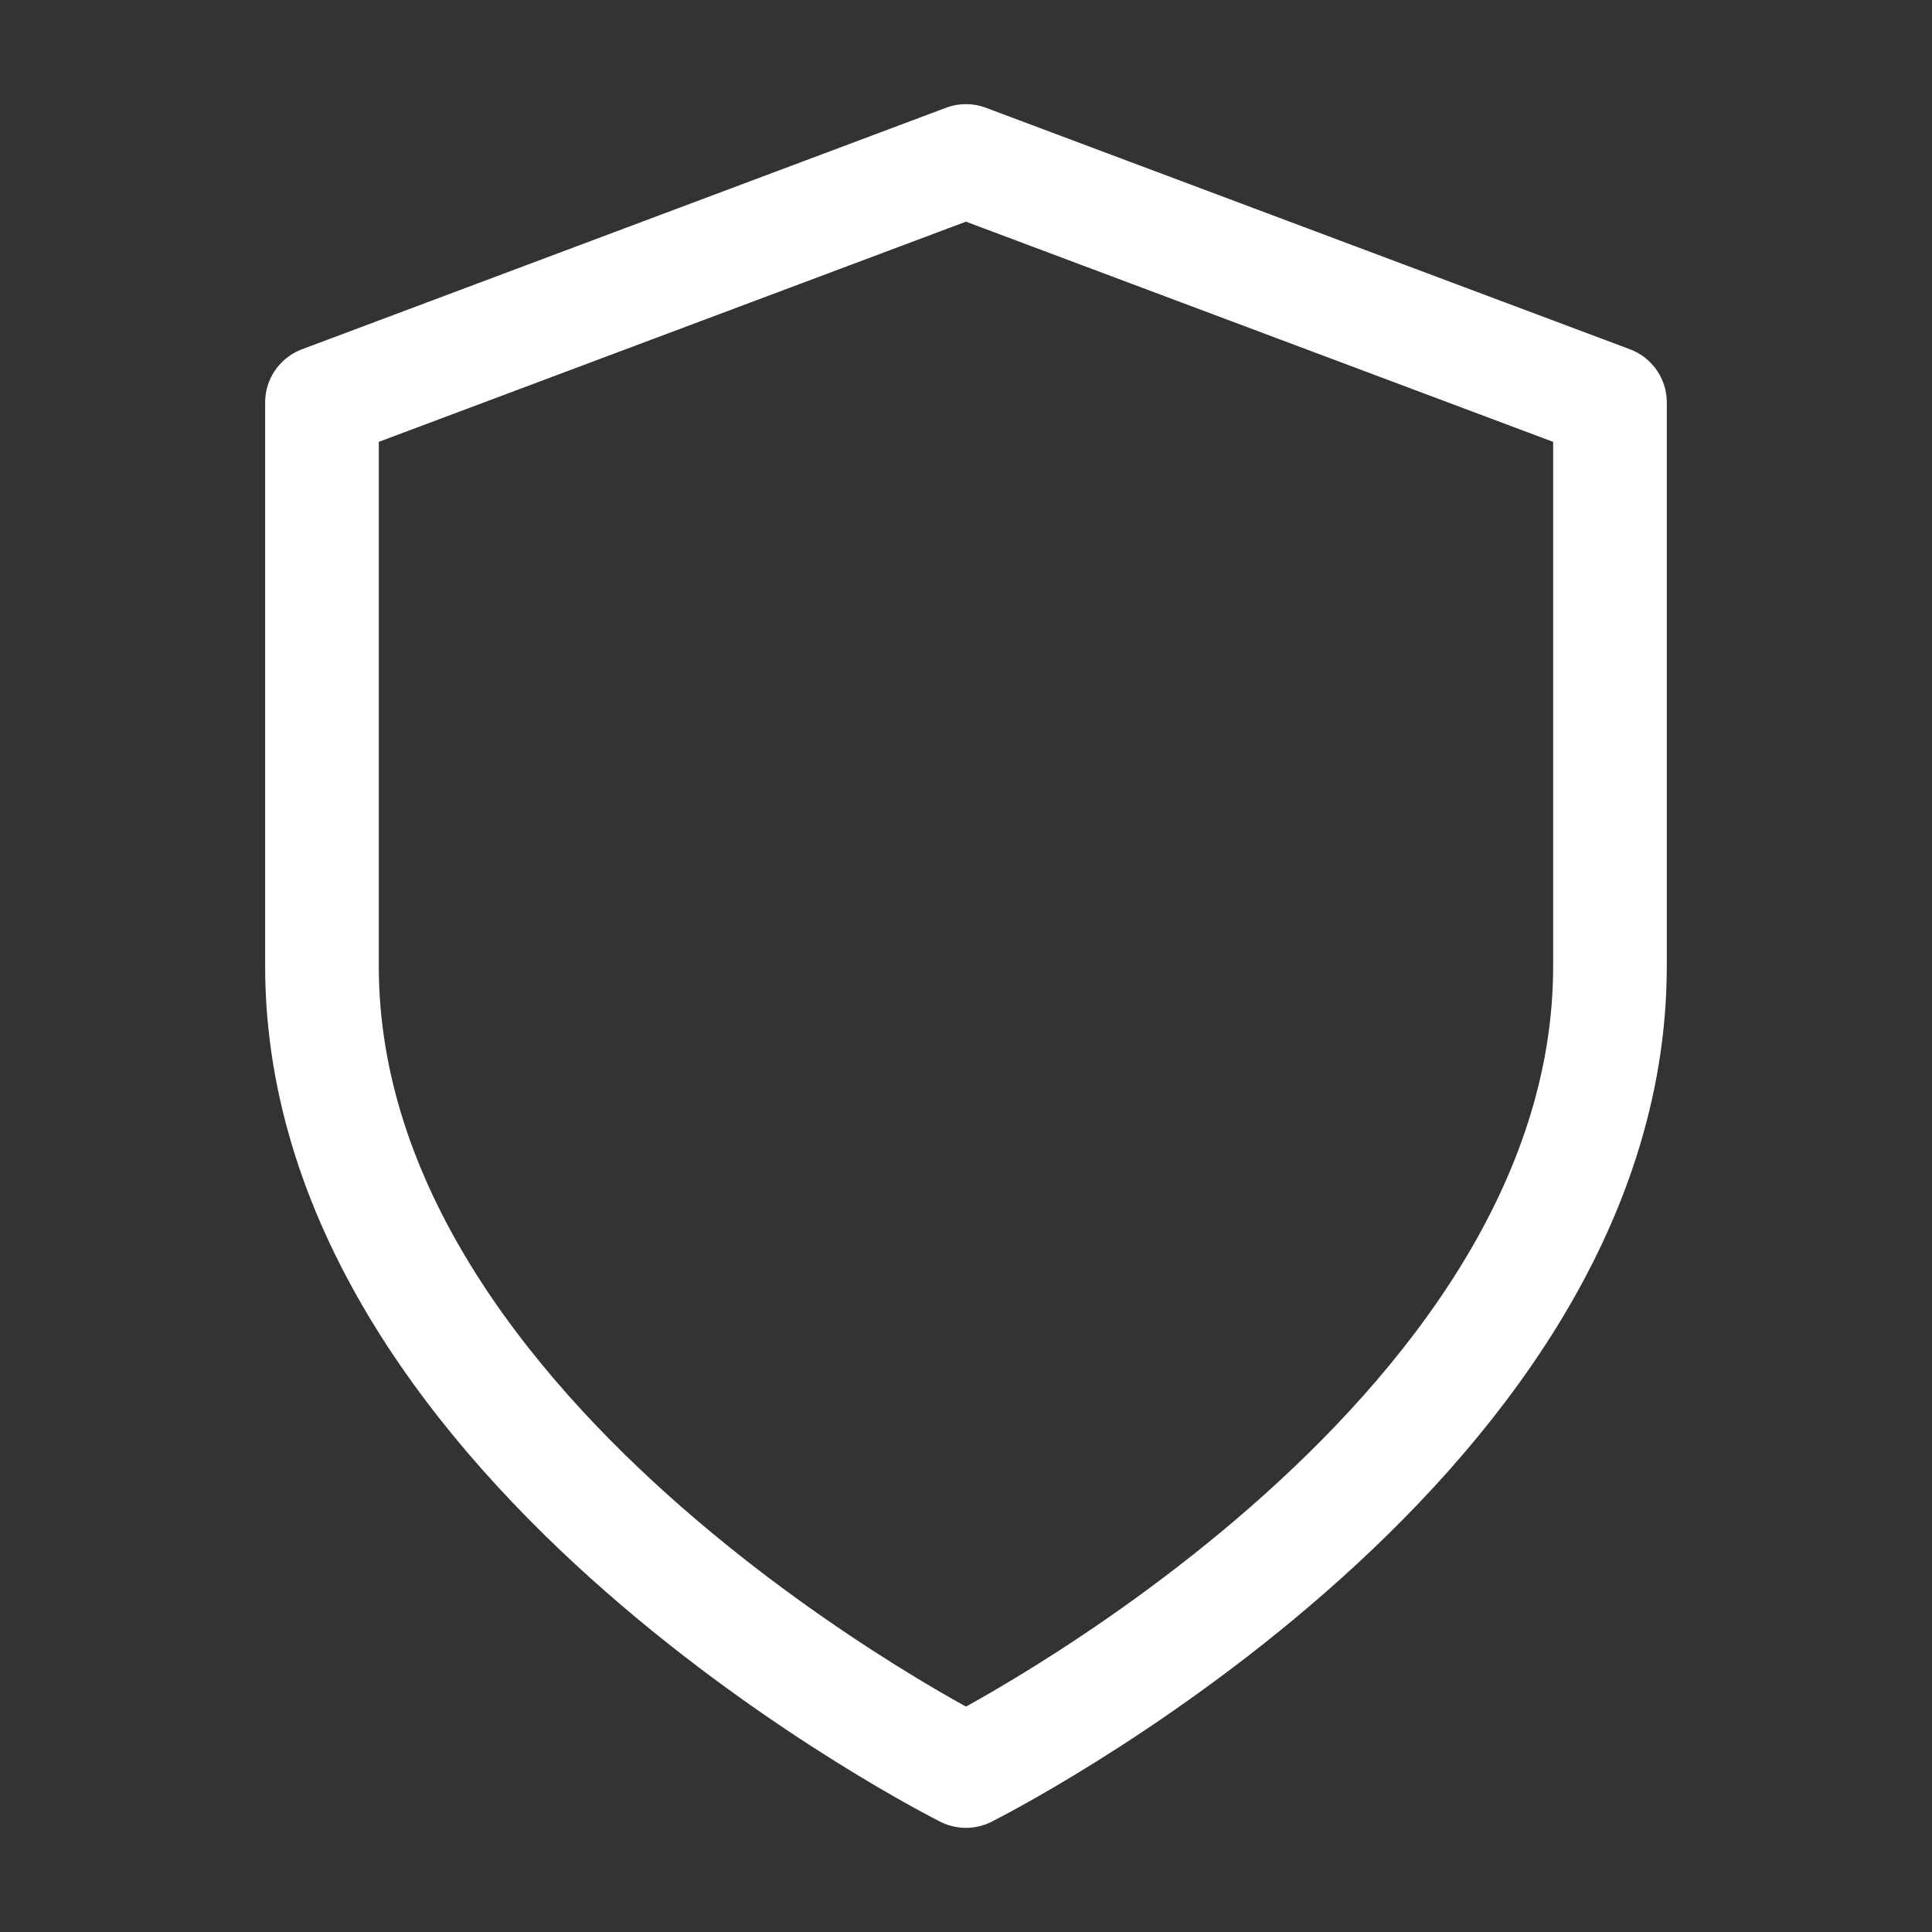 <svg xmlns="http://www.w3.org/2000/svg" width="34" height="34" viewBox="0 0 34 34" fill="none"><rect x="0" y="0" width="34" height="34" fill="#333333" stroke="none"/><path d="M16.999 31.167C16.999 31.167 28.333 25.5 28.333 17V7.083L16.999 2.833L5.666 7.083V17C5.666 25.5 16.999 31.167 16.999 31.167Z" stroke="white" stroke-width="2" stroke-linecap="round" stroke-linejoin="round"></path></svg>
